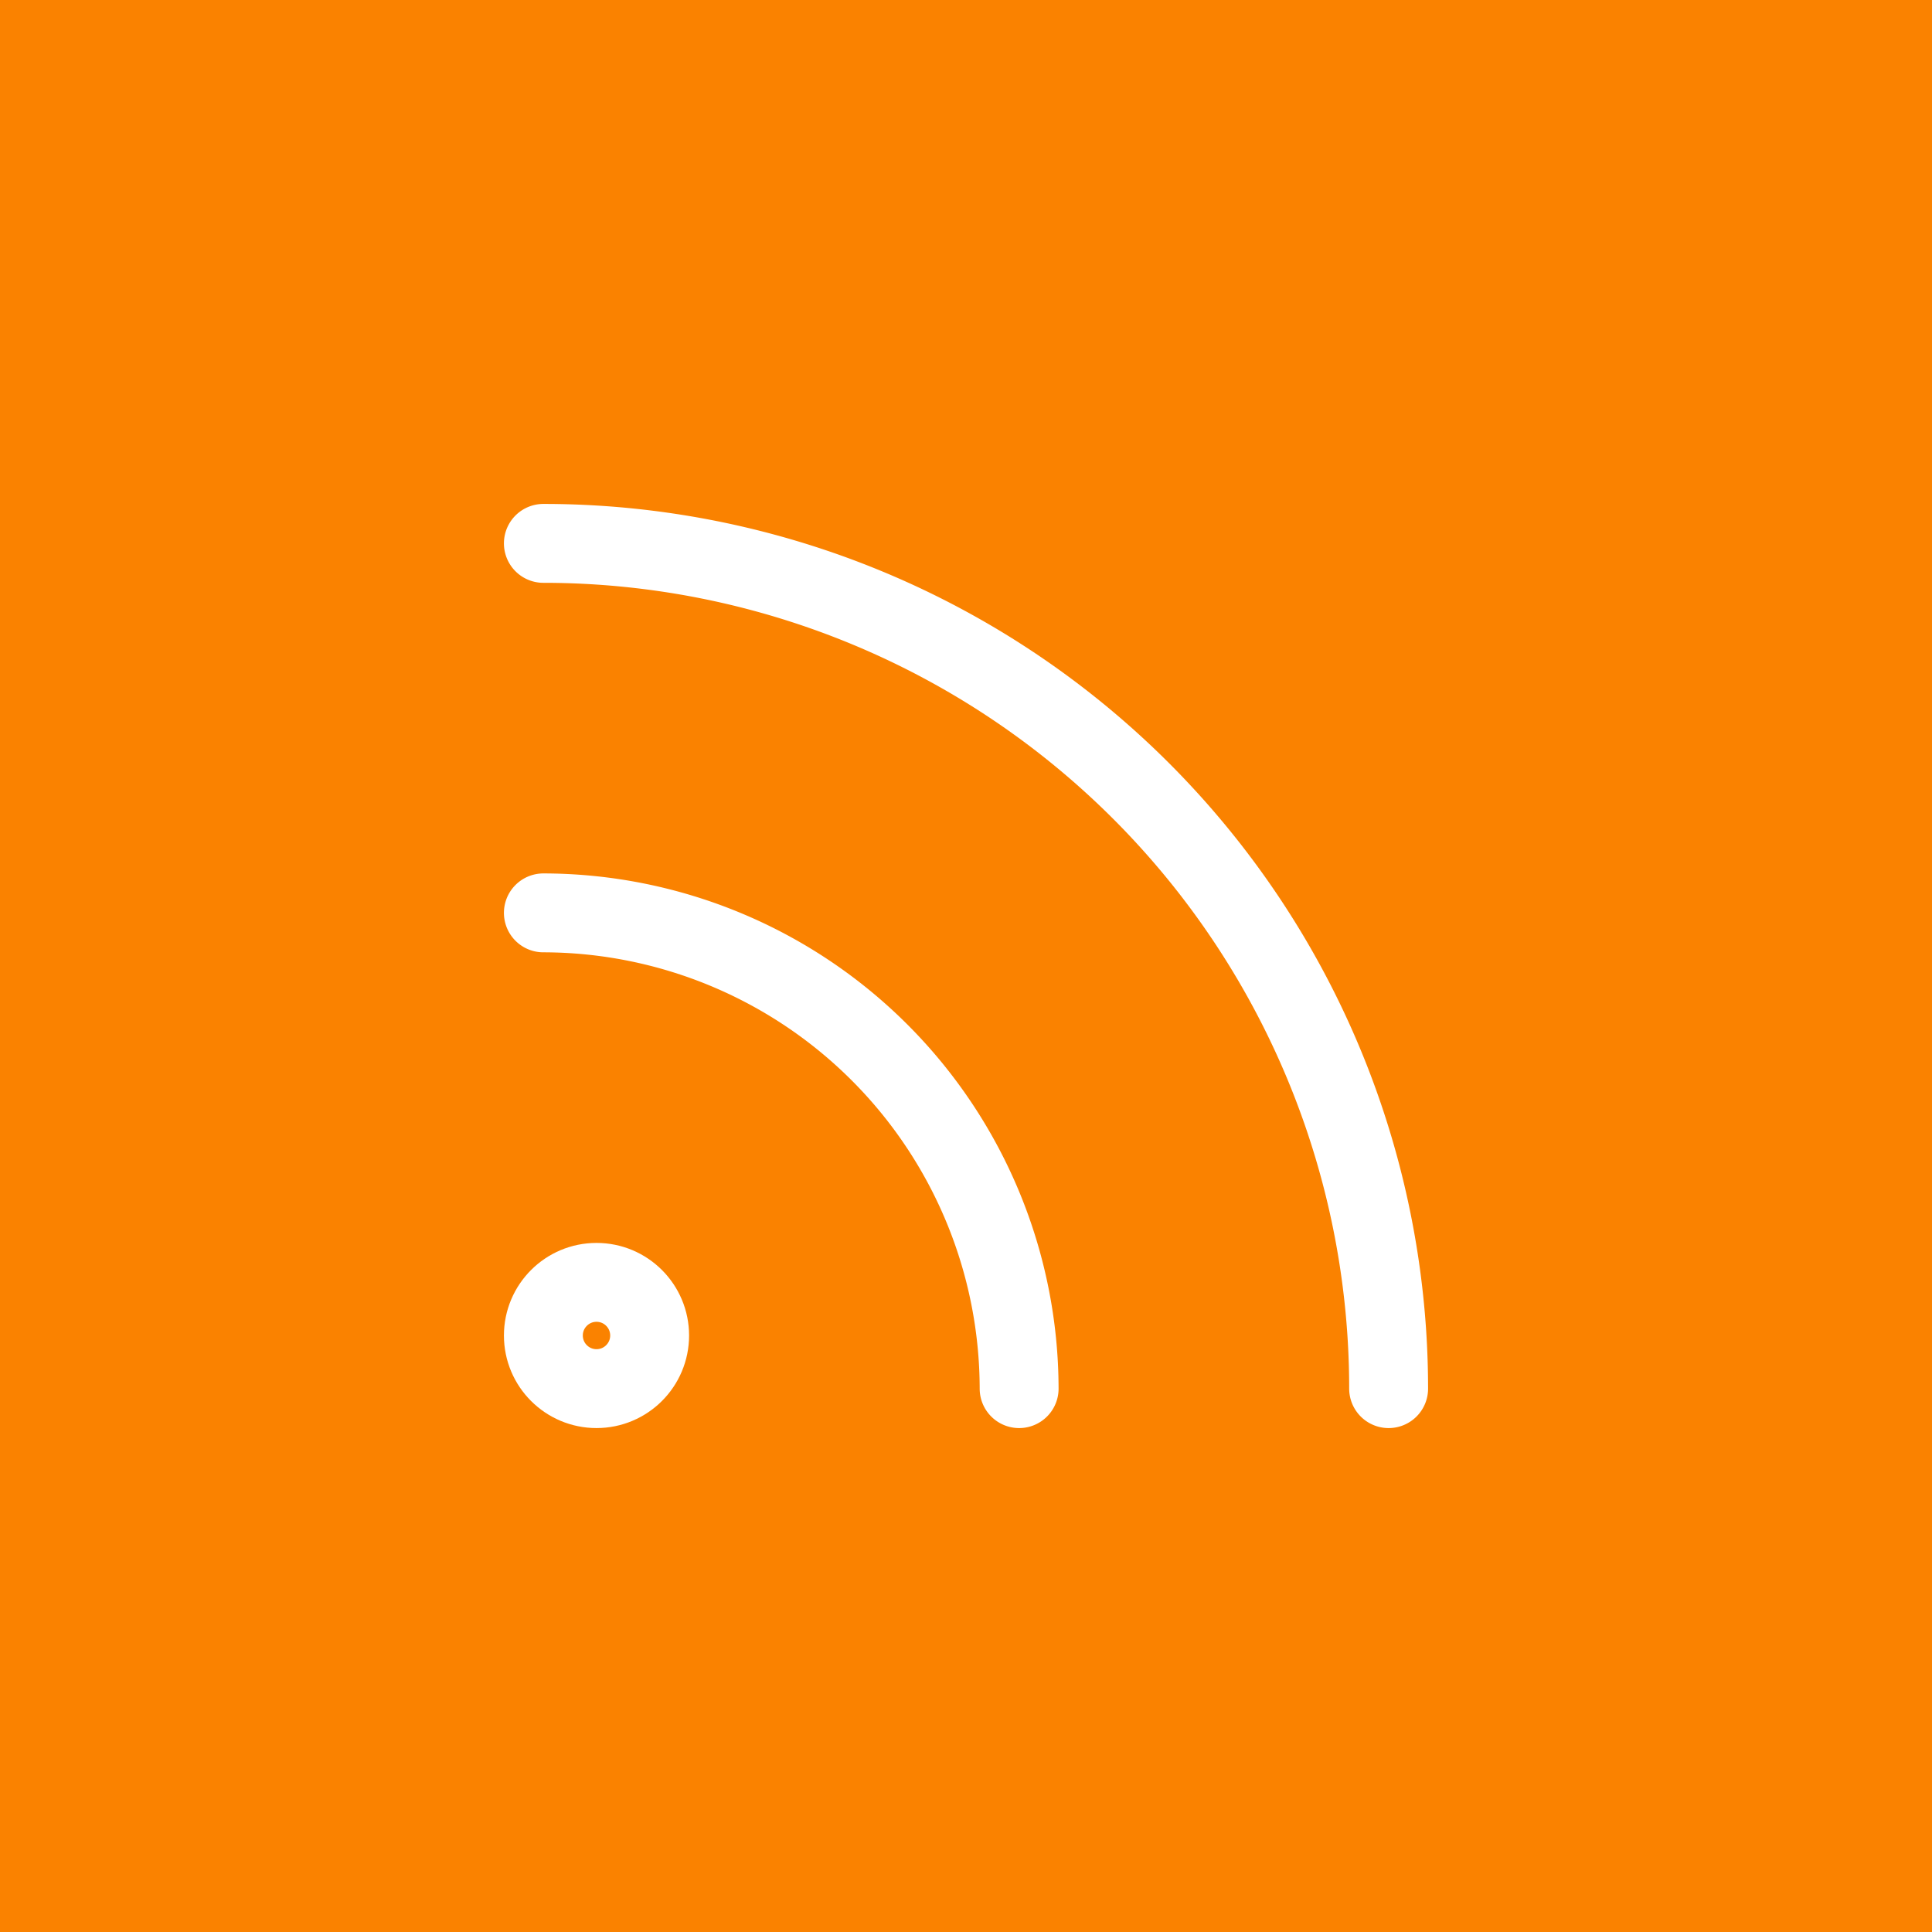 <svg xmlns="http://www.w3.org/2000/svg" viewBox="0 0 24 24"><defs><style>.cls-1{fill:#fa8200;}.cls-2{fill:none;stroke:#fff;stroke-linecap:round;stroke-linejoin:round;stroke-width:0.98px;}</style></defs><g id="レイヤー_2" data-name="レイヤー 2"><g id="link"><rect class="cls-1" width="24" height="24"/><path class="cls-2" d="M6.75,11.34a5.92,5.92,0,0,1,5.91,5.91"/><path class="cls-2" d="M6.75,6.75a10.5,10.5,0,0,1,10.5,10.5"/><circle class="cls-2" cx="7.41" cy="16.59" r="0.66"/></g></g></svg>